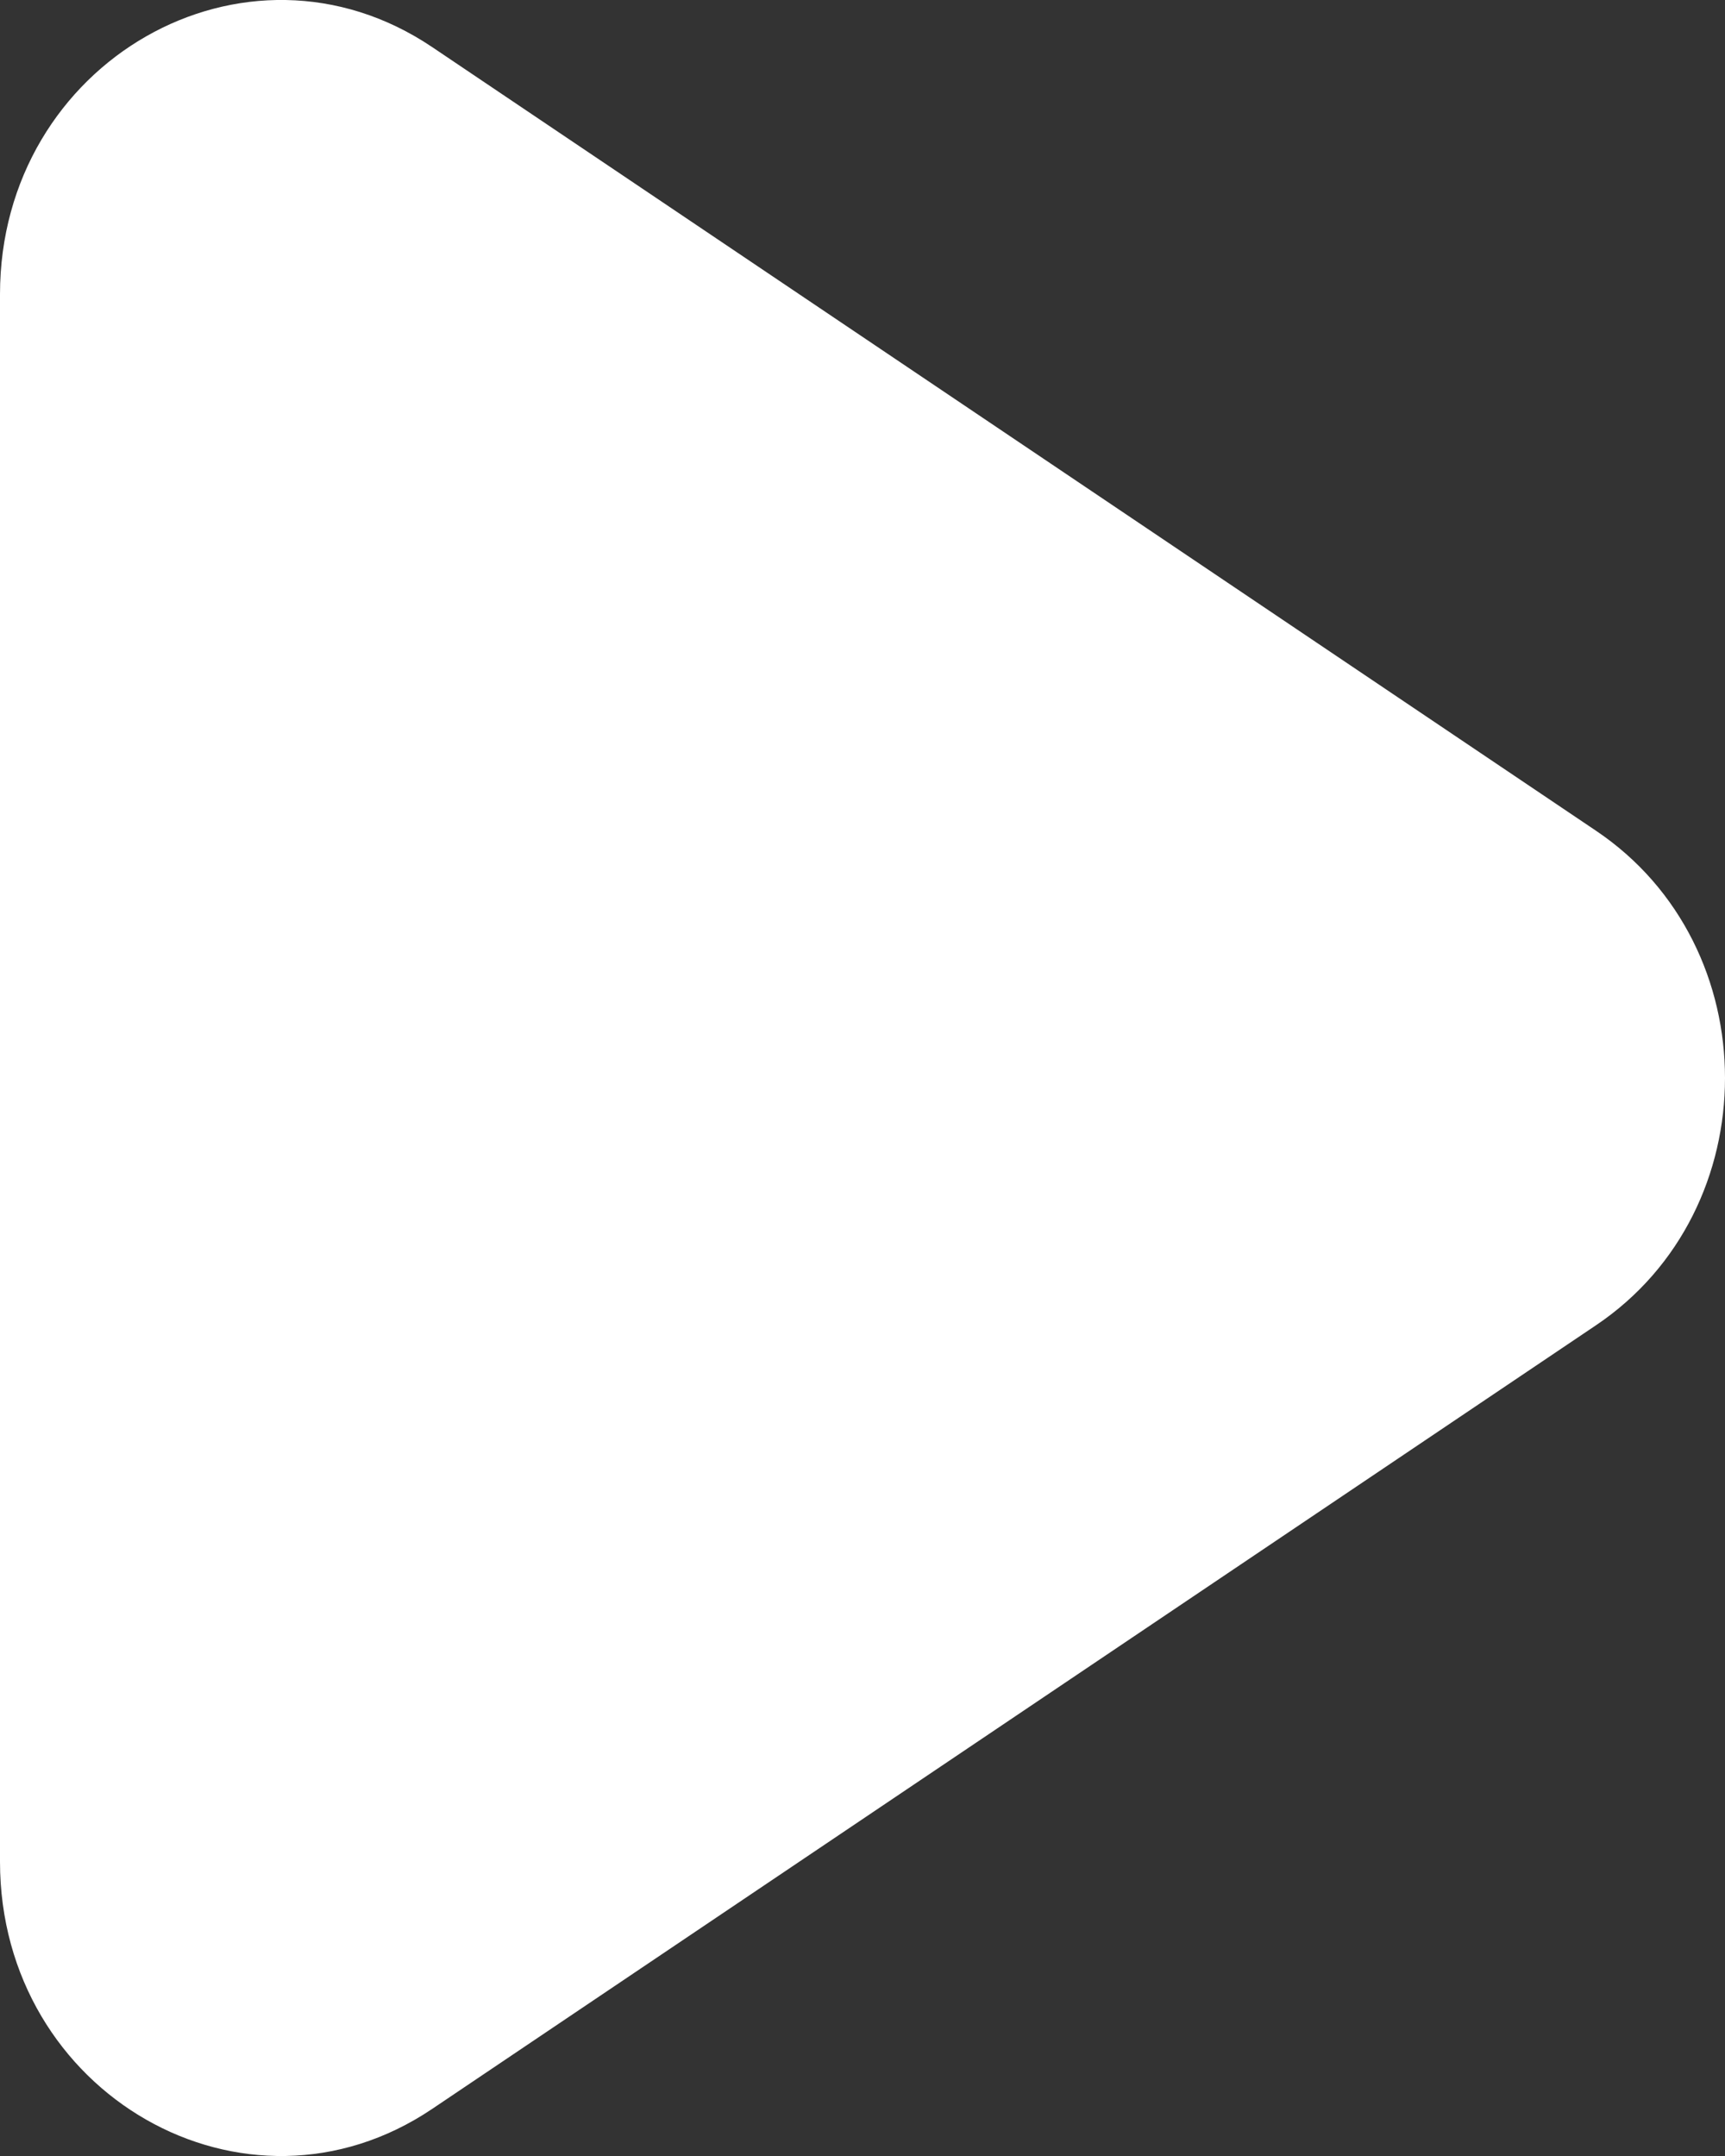 <svg xmlns="http://www.w3.org/2000/svg" width="12" height="15" viewBox="0 0 12 15"><rect x="0" y="0" width="12" height="15" fill="#333333" stroke="none"/><g><g><path fill="#fff" d="M3.007.328l8.096 5.452c1.196.805 1.196 2.635 0 3.44l-8.096 5.452C1.708 15.547 0 14.57 0 12.952V2.048C0 .43 1.708-.547 3.007.328"/></g></g></svg>